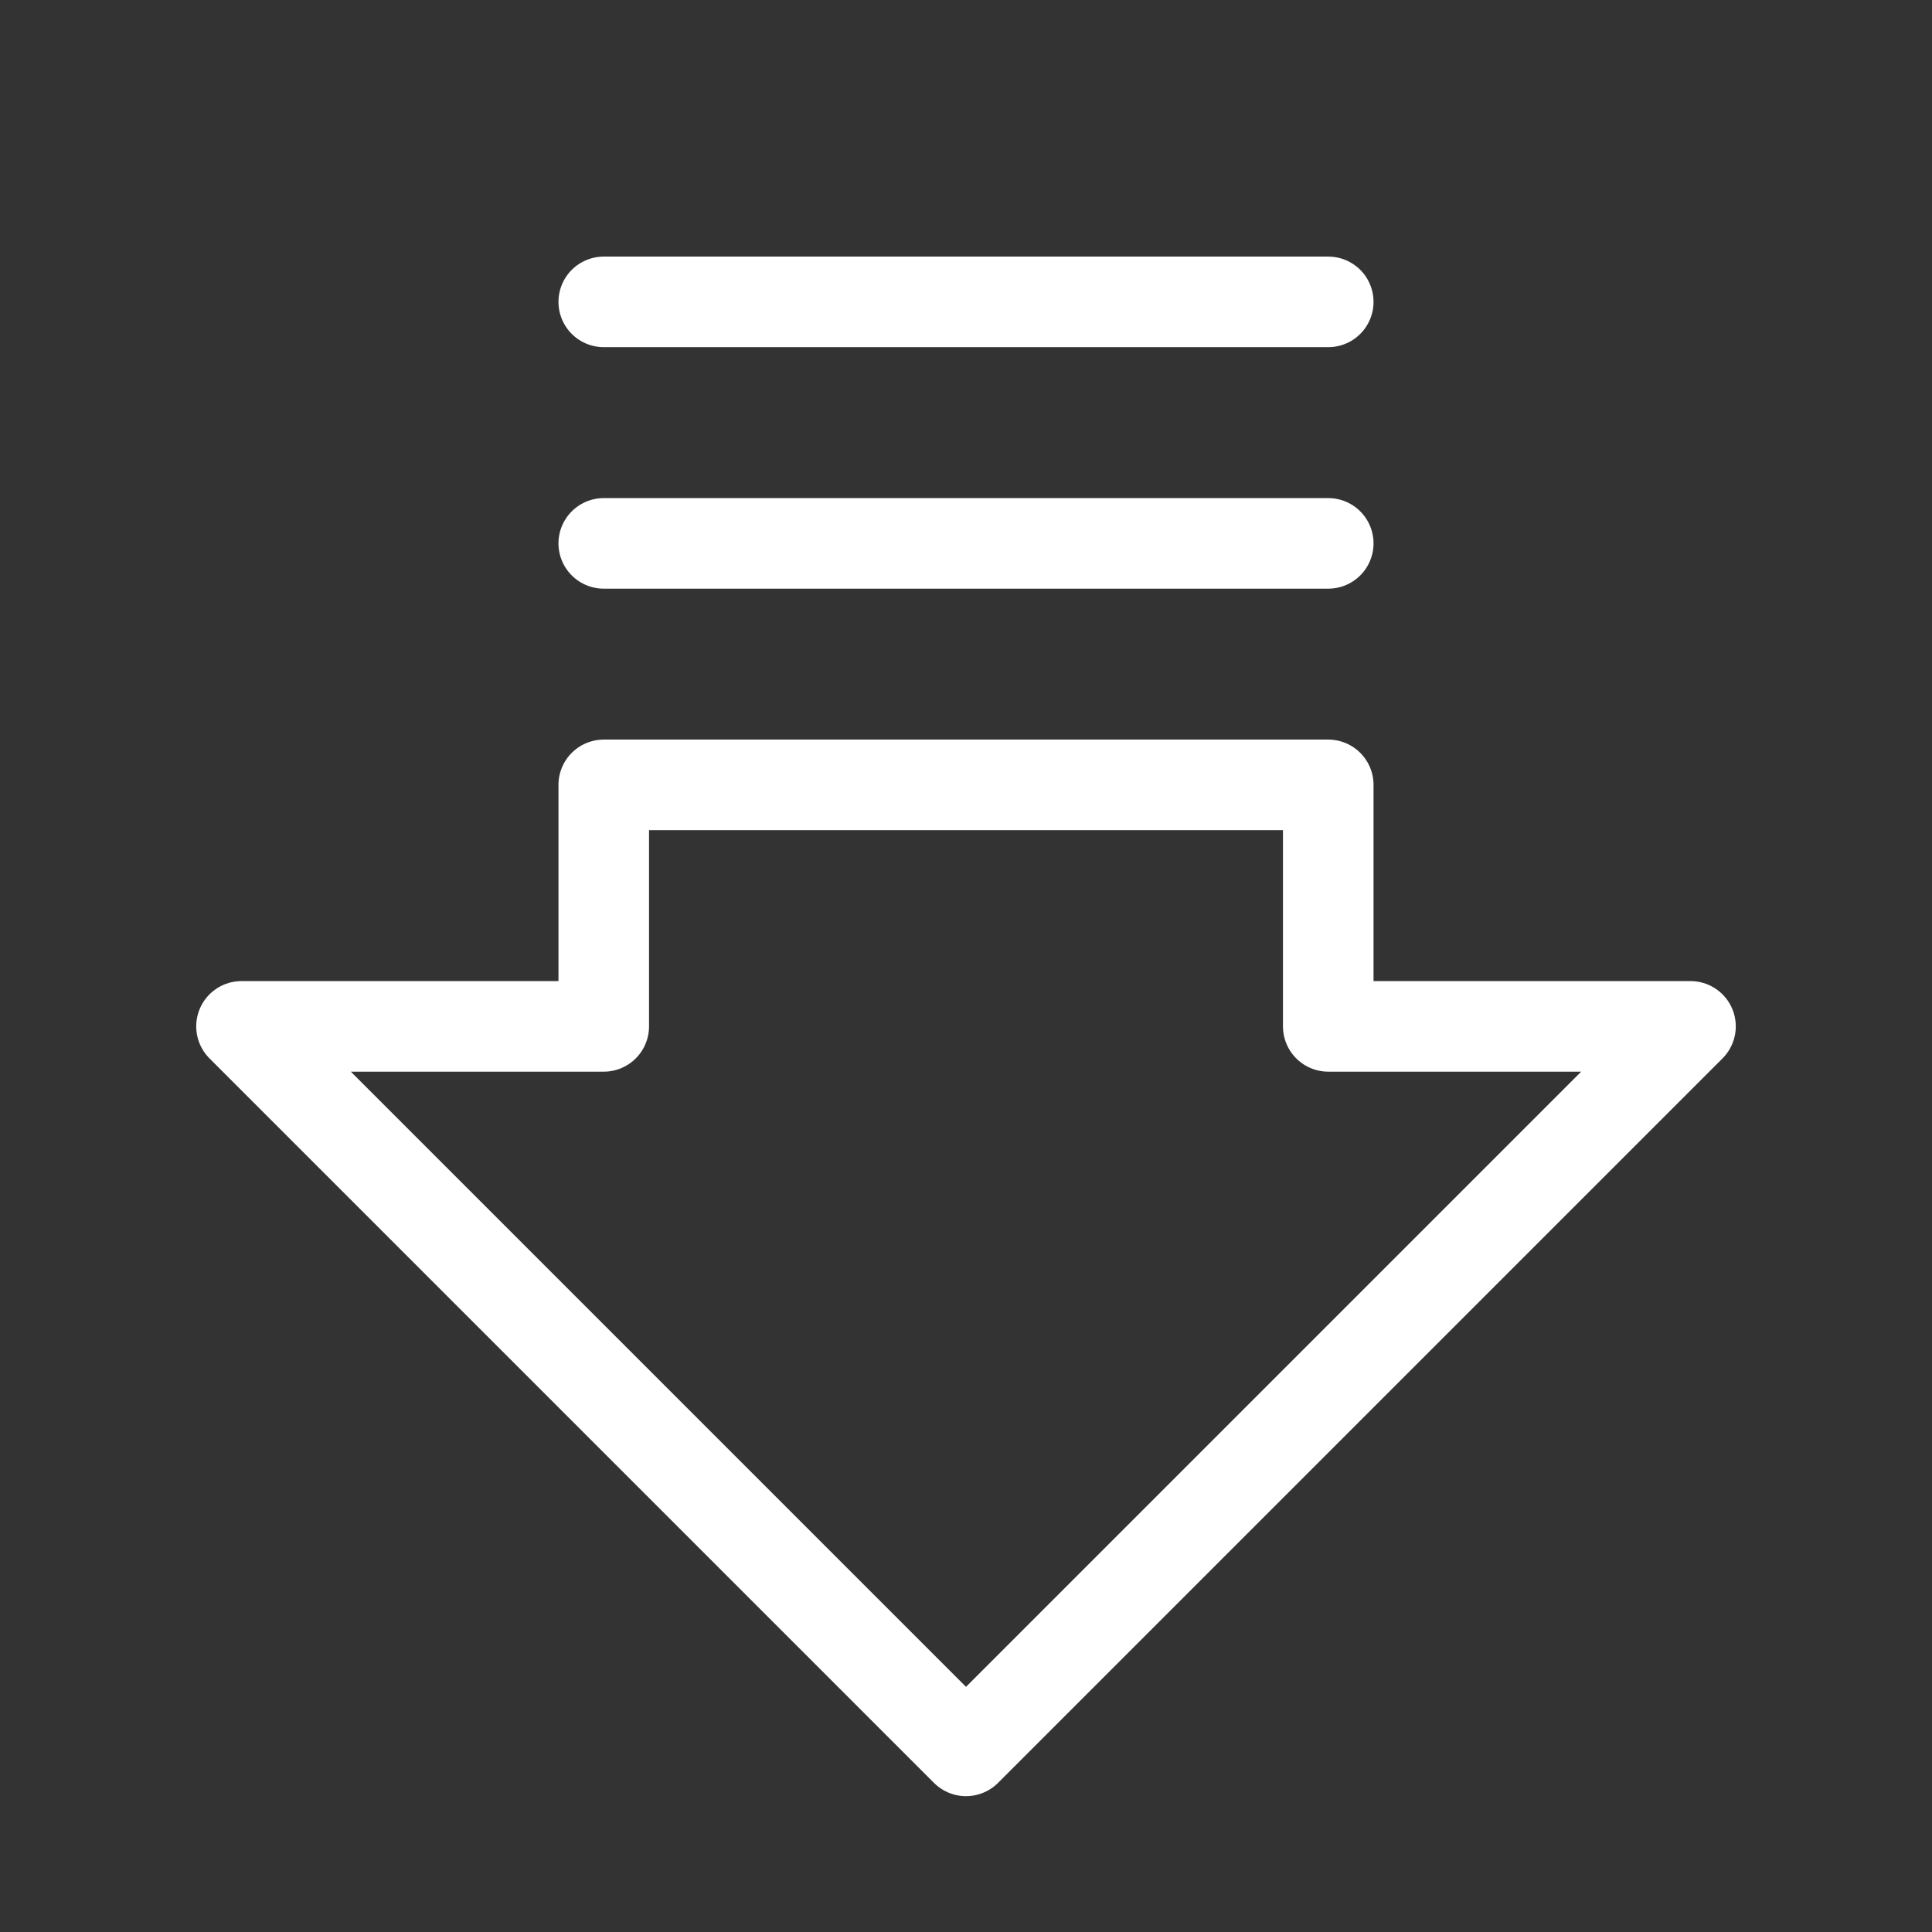 <svg viewBox="0 0 256 256" xmlns="http://www.w3.org/2000/svg"><rect x="0" y="0" width="256" height="256" fill="#333333" stroke="none"/><path fill="none" d="M0 0h256v256H0z"></path><path fill="none" stroke="#ffffff" stroke-linecap="round" stroke-linejoin="round" stroke-width="12" d="m32 136 96 96 96-96h-48v-32H80v32H32zM176 40H80M176 72H80" class="stroke-000000"></path></svg>